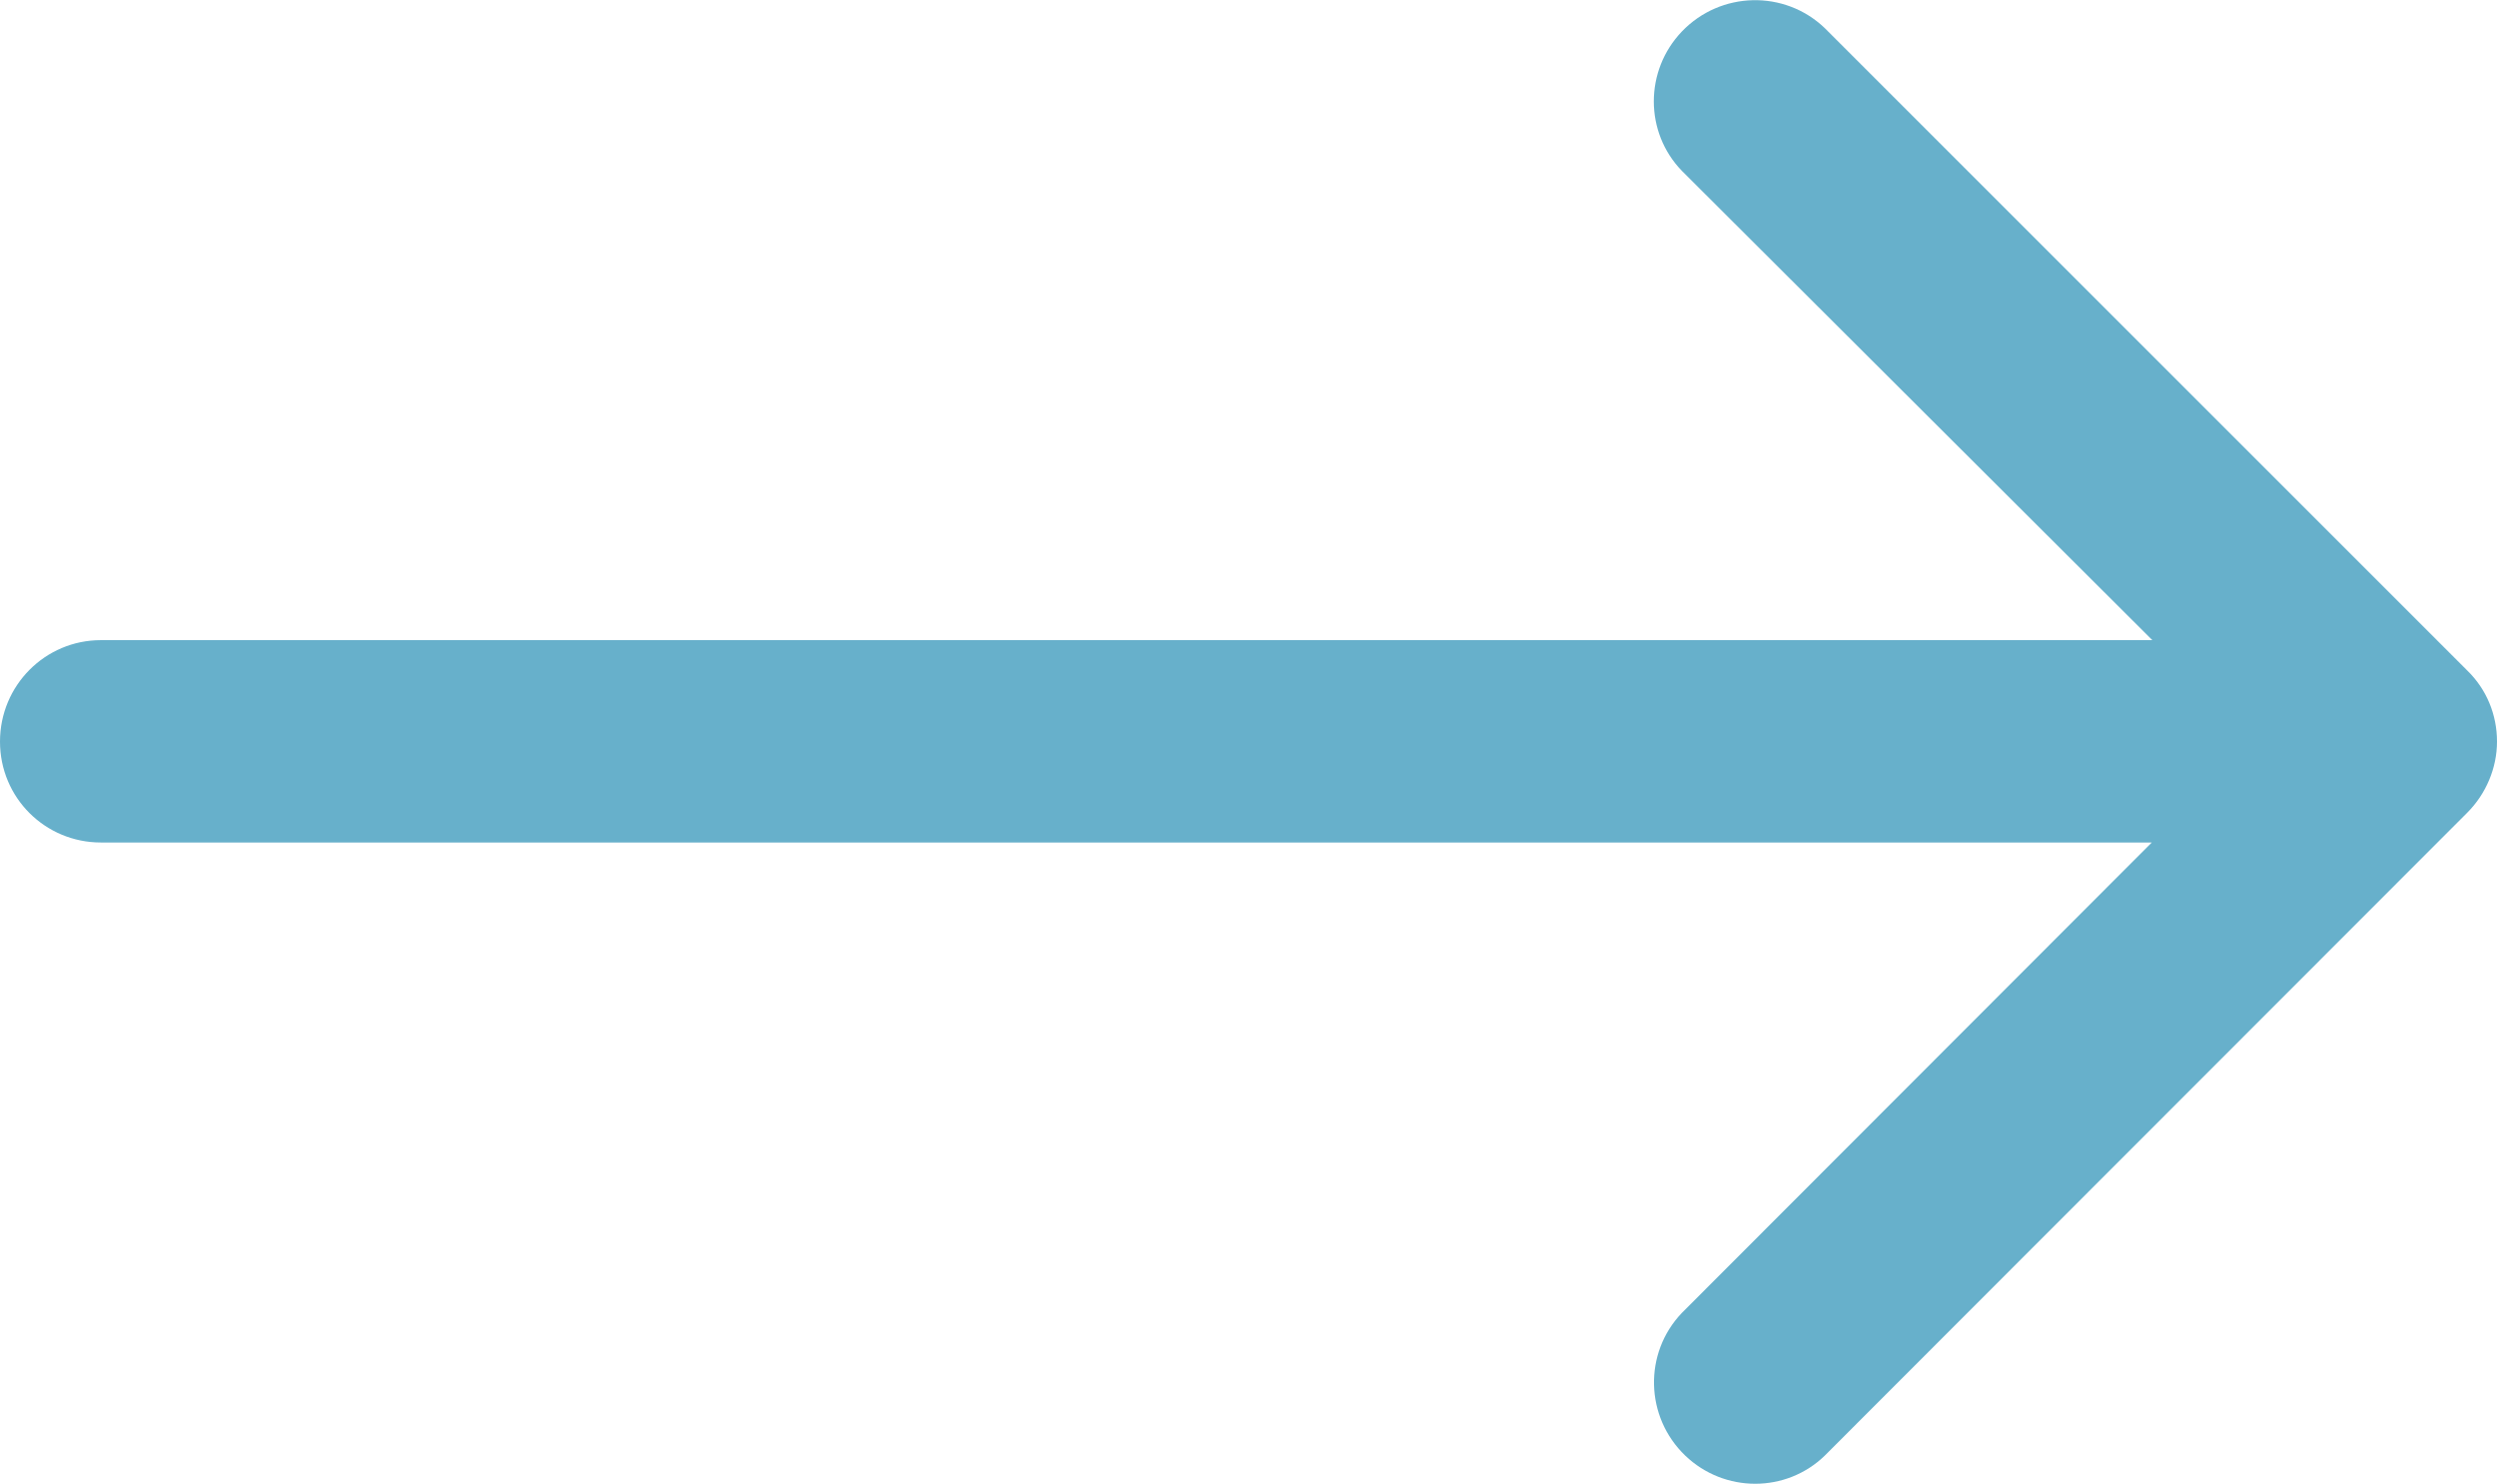 <?xml version="1.0" encoding="utf-8"?>
<!-- Generator: Adobe Illustrator 25.4.1, SVG Export Plug-In . SVG Version: 6.00 Build 0)  -->
<svg version="1.1" id="adde55da-921c-4ff8-8438-2f04820e7151"
	 xmlns="http://www.w3.org/2000/svg" xmlns:xlink="http://www.w3.org/1999/xlink" x="0px" y="0px" viewBox="0 0 452.8 269.1"
	 style="enable-background:new 0 0 452.8 269.1;" xml:space="preserve">
<style type="text/css">
	.st0{fill:#67B0CB;}
</style>
<path class="st0" d="M447.4,147.4c3.4-3.4,5.4-8.1,5.4-12.9c0-4.9-1.9-9.5-5.4-12.9L330.9,5.1c-7.3-7-18.9-6.7-25.9,0.6
	c-6.8,7.1-6.8,18.3,0,25.3l85.3,85.1H18.3C8.2,116.1,0,124.3,0,134.5s8.2,18.3,18.3,18.3h371.9L305,238.1c-7,7.3-6.7,18.9,0.6,25.9
	c7.1,6.8,18.3,6.8,25.3,0L447.4,147.4z"/>
</svg>
